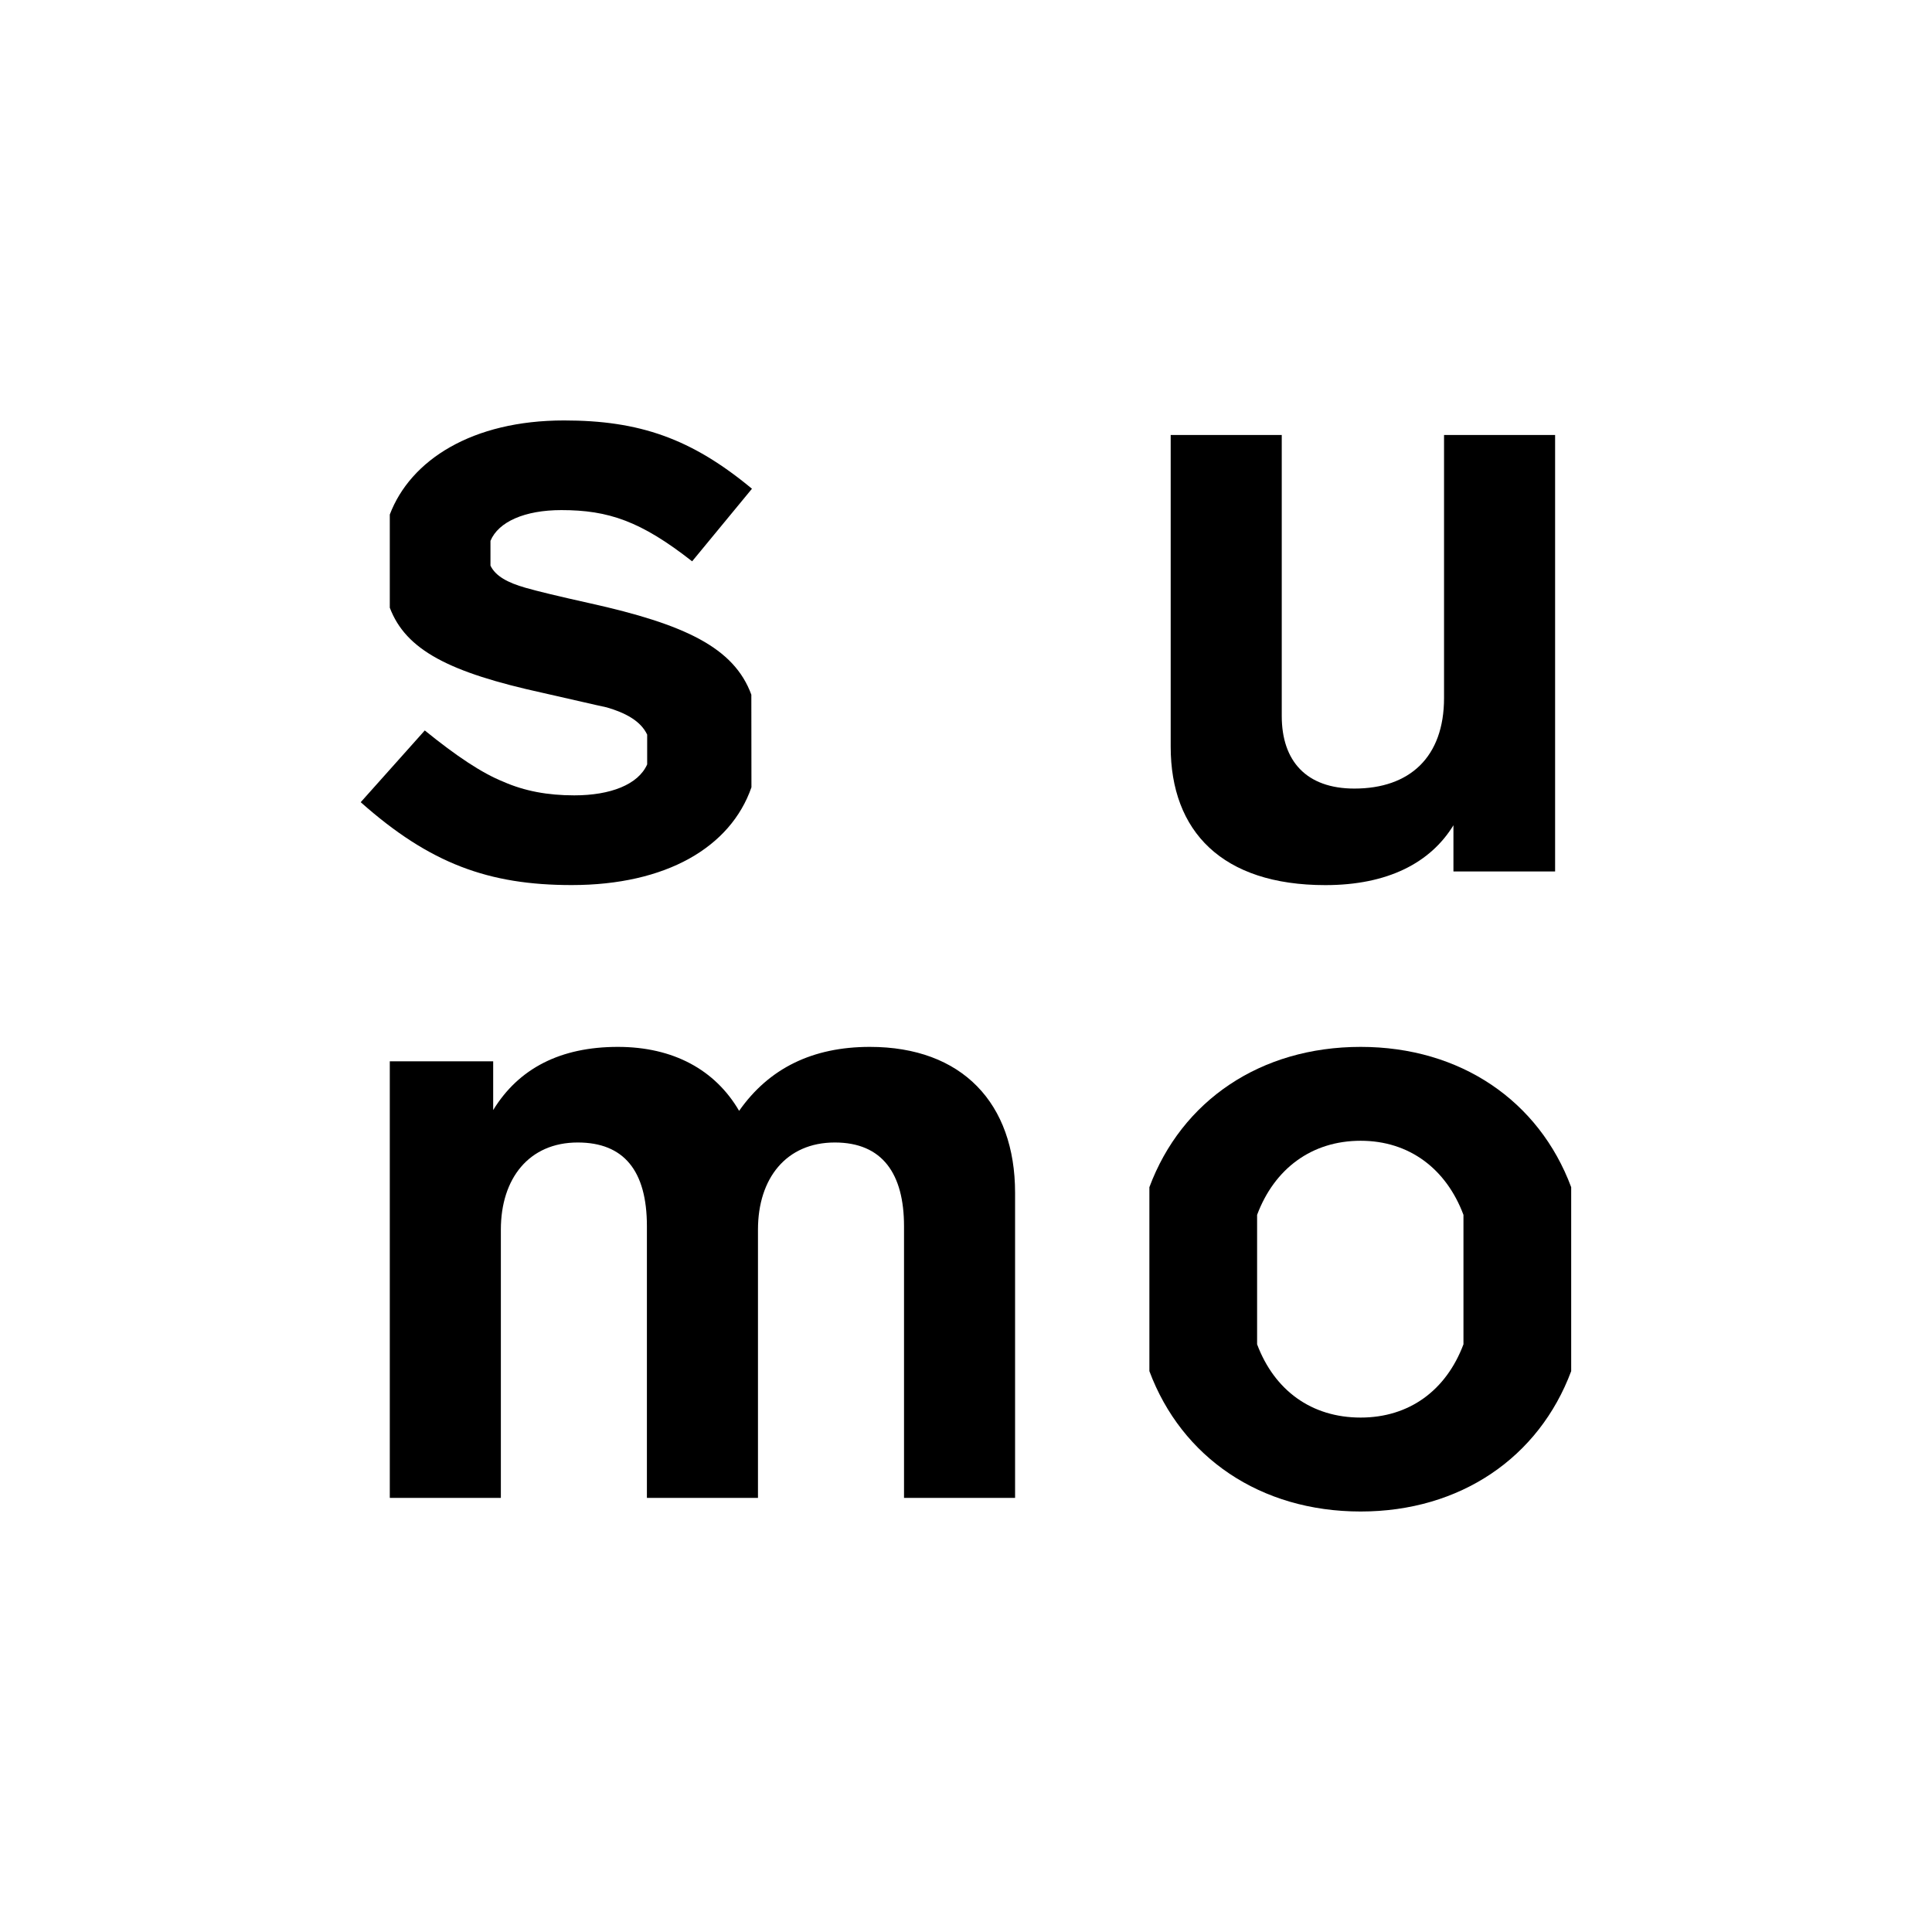 <svg width="37" height="37" viewBox="0 0 37 37" fill="none" xmlns="http://www.w3.org/2000/svg">
<path d="M0 37H37V0H0V37Z" fill="white"/>
<path d="M14.401 9.36L13.255 10.75C12.274 9.981 11.652 9.769 10.752 9.769C10.048 9.769 9.545 9.993 9.393 10.358V10.832C9.489 11.033 9.722 11.159 10.066 11.257C10.295 11.323 10.703 11.421 11.292 11.552C13.117 11.957 14.058 12.402 14.389 13.304C14.389 13.607 14.391 14.799 14.391 15.078C13.991 16.227 12.756 16.95 10.948 16.95C9.362 16.95 8.233 16.541 6.908 15.363L8.135 13.989C8.74 14.48 9.231 14.807 9.64 14.971C10.049 15.151 10.491 15.232 10.998 15.232C11.691 15.232 12.222 15.026 12.394 14.639V14.069C12.27 13.804 11.969 13.648 11.619 13.547C11.391 13.499 10.981 13.401 10.393 13.269C8.608 12.878 7.773 12.451 7.465 11.638V9.854C7.862 8.81 9.042 8.052 10.802 8.052C12.241 8.052 13.239 8.395 14.401 9.36Z" fill="black"/>
<path d="M29.782 8.33V16.689H27.835V15.805C27.394 16.525 26.575 16.951 25.382 16.951C23.403 16.951 22.42 15.92 22.42 14.3V8.33H24.547V13.712C24.547 14.578 25.021 15.102 25.938 15.102C27 15.102 27.655 14.497 27.655 13.368V8.33H29.782Z" fill="black"/>
<path d="M19.44 22.844V28.686H17.313V23.483C17.313 22.485 16.904 21.88 15.988 21.88C15.056 21.88 14.516 22.568 14.516 23.549V28.686H12.389V23.483C12.389 22.42 11.947 21.88 11.064 21.88C10.132 21.88 9.592 22.568 9.592 23.549V28.686H7.465V20.325H9.445V21.259C9.936 20.457 10.737 20.049 11.833 20.049C12.896 20.049 13.698 20.49 14.155 21.274C14.728 20.457 15.563 20.049 16.659 20.049C18.425 20.049 19.44 21.127 19.44 22.844Z" fill="black"/>
<path d="M24.075 25.745C24.407 26.628 25.117 27.148 26.058 27.148C26.988 27.148 27.695 26.628 28.027 25.745C28.027 25.324 28.027 23.71 28.027 23.266C27.697 22.385 26.99 21.847 26.058 21.847C25.117 21.847 24.405 22.385 24.075 23.266C24.075 23.684 24.075 25.363 24.075 25.745ZM30.09 26.259C29.473 27.912 27.968 28.947 26.058 28.947C24.137 28.947 22.629 27.912 22.012 26.259V22.736C22.629 21.081 24.137 20.049 26.058 20.049C27.968 20.049 29.473 21.081 30.09 22.736V26.259Z" fill="black"/>
</svg>
